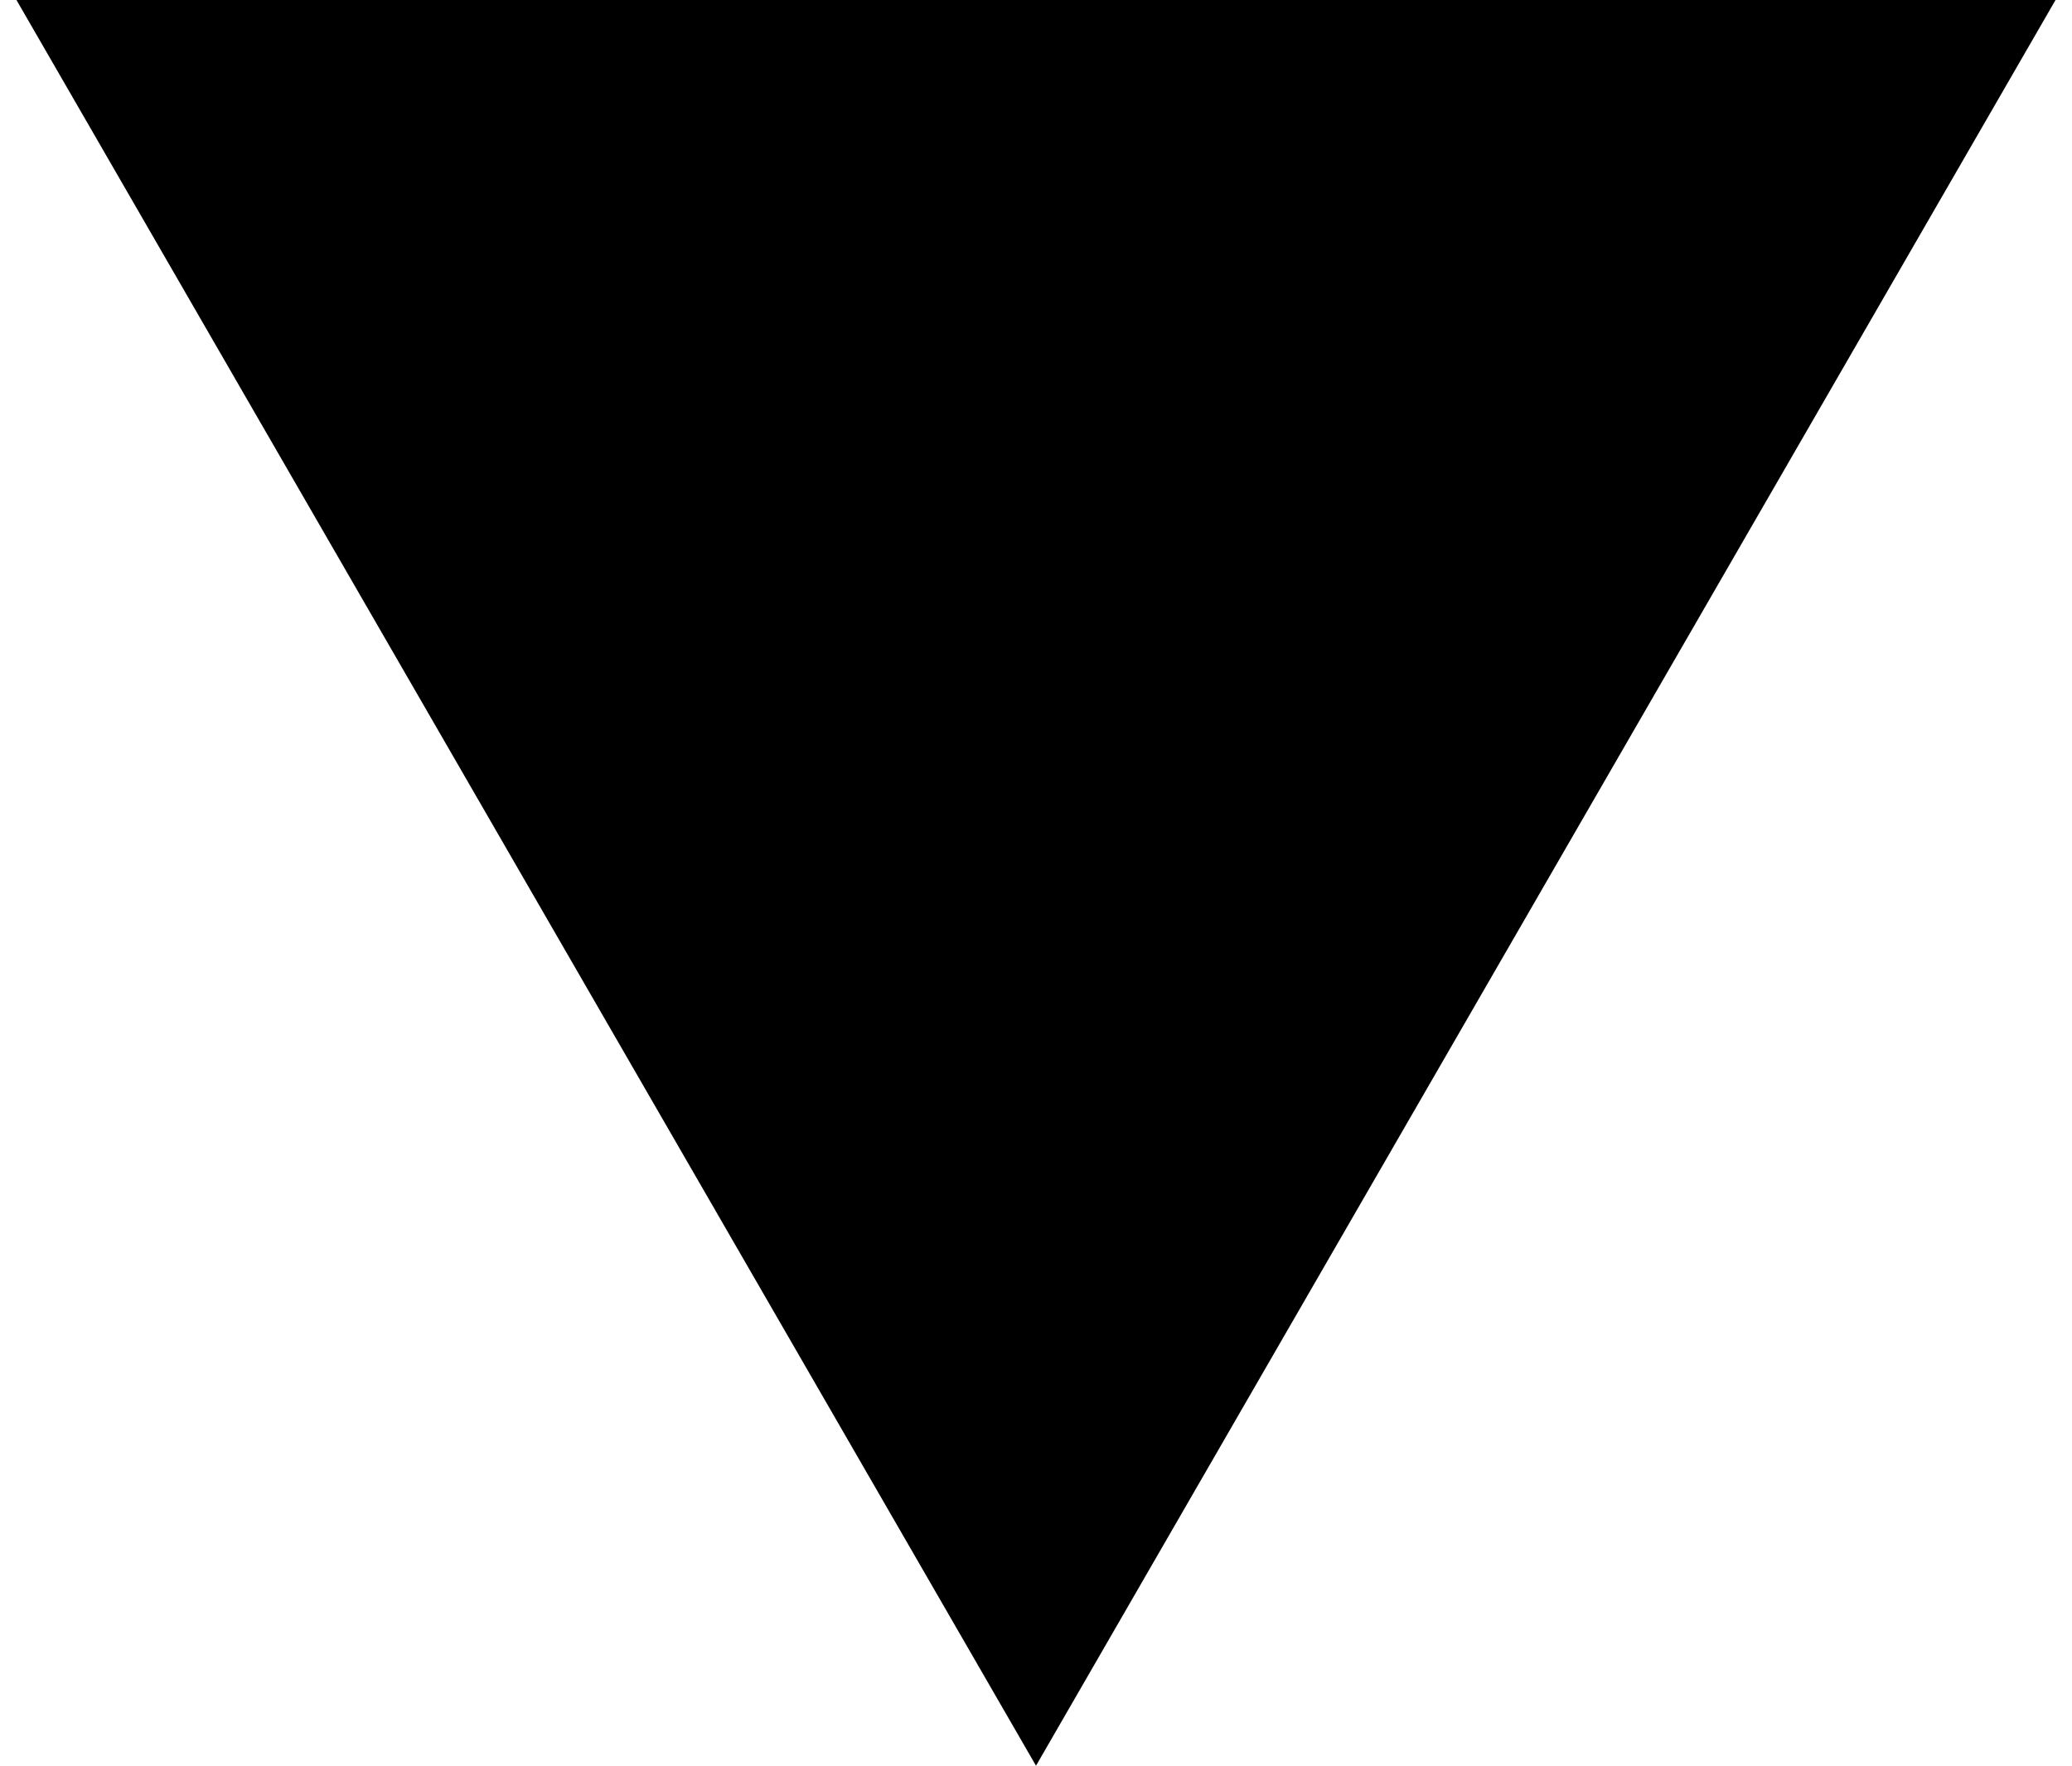 <?xml version="1.0" encoding="UTF-8"?> <svg xmlns="http://www.w3.org/2000/svg" width="88" height="75" viewBox="0 0 88 75" fill="none"> <path d="M44 75L0.699 0L87.301 0L44 75Z" fill="black"></path> </svg> 